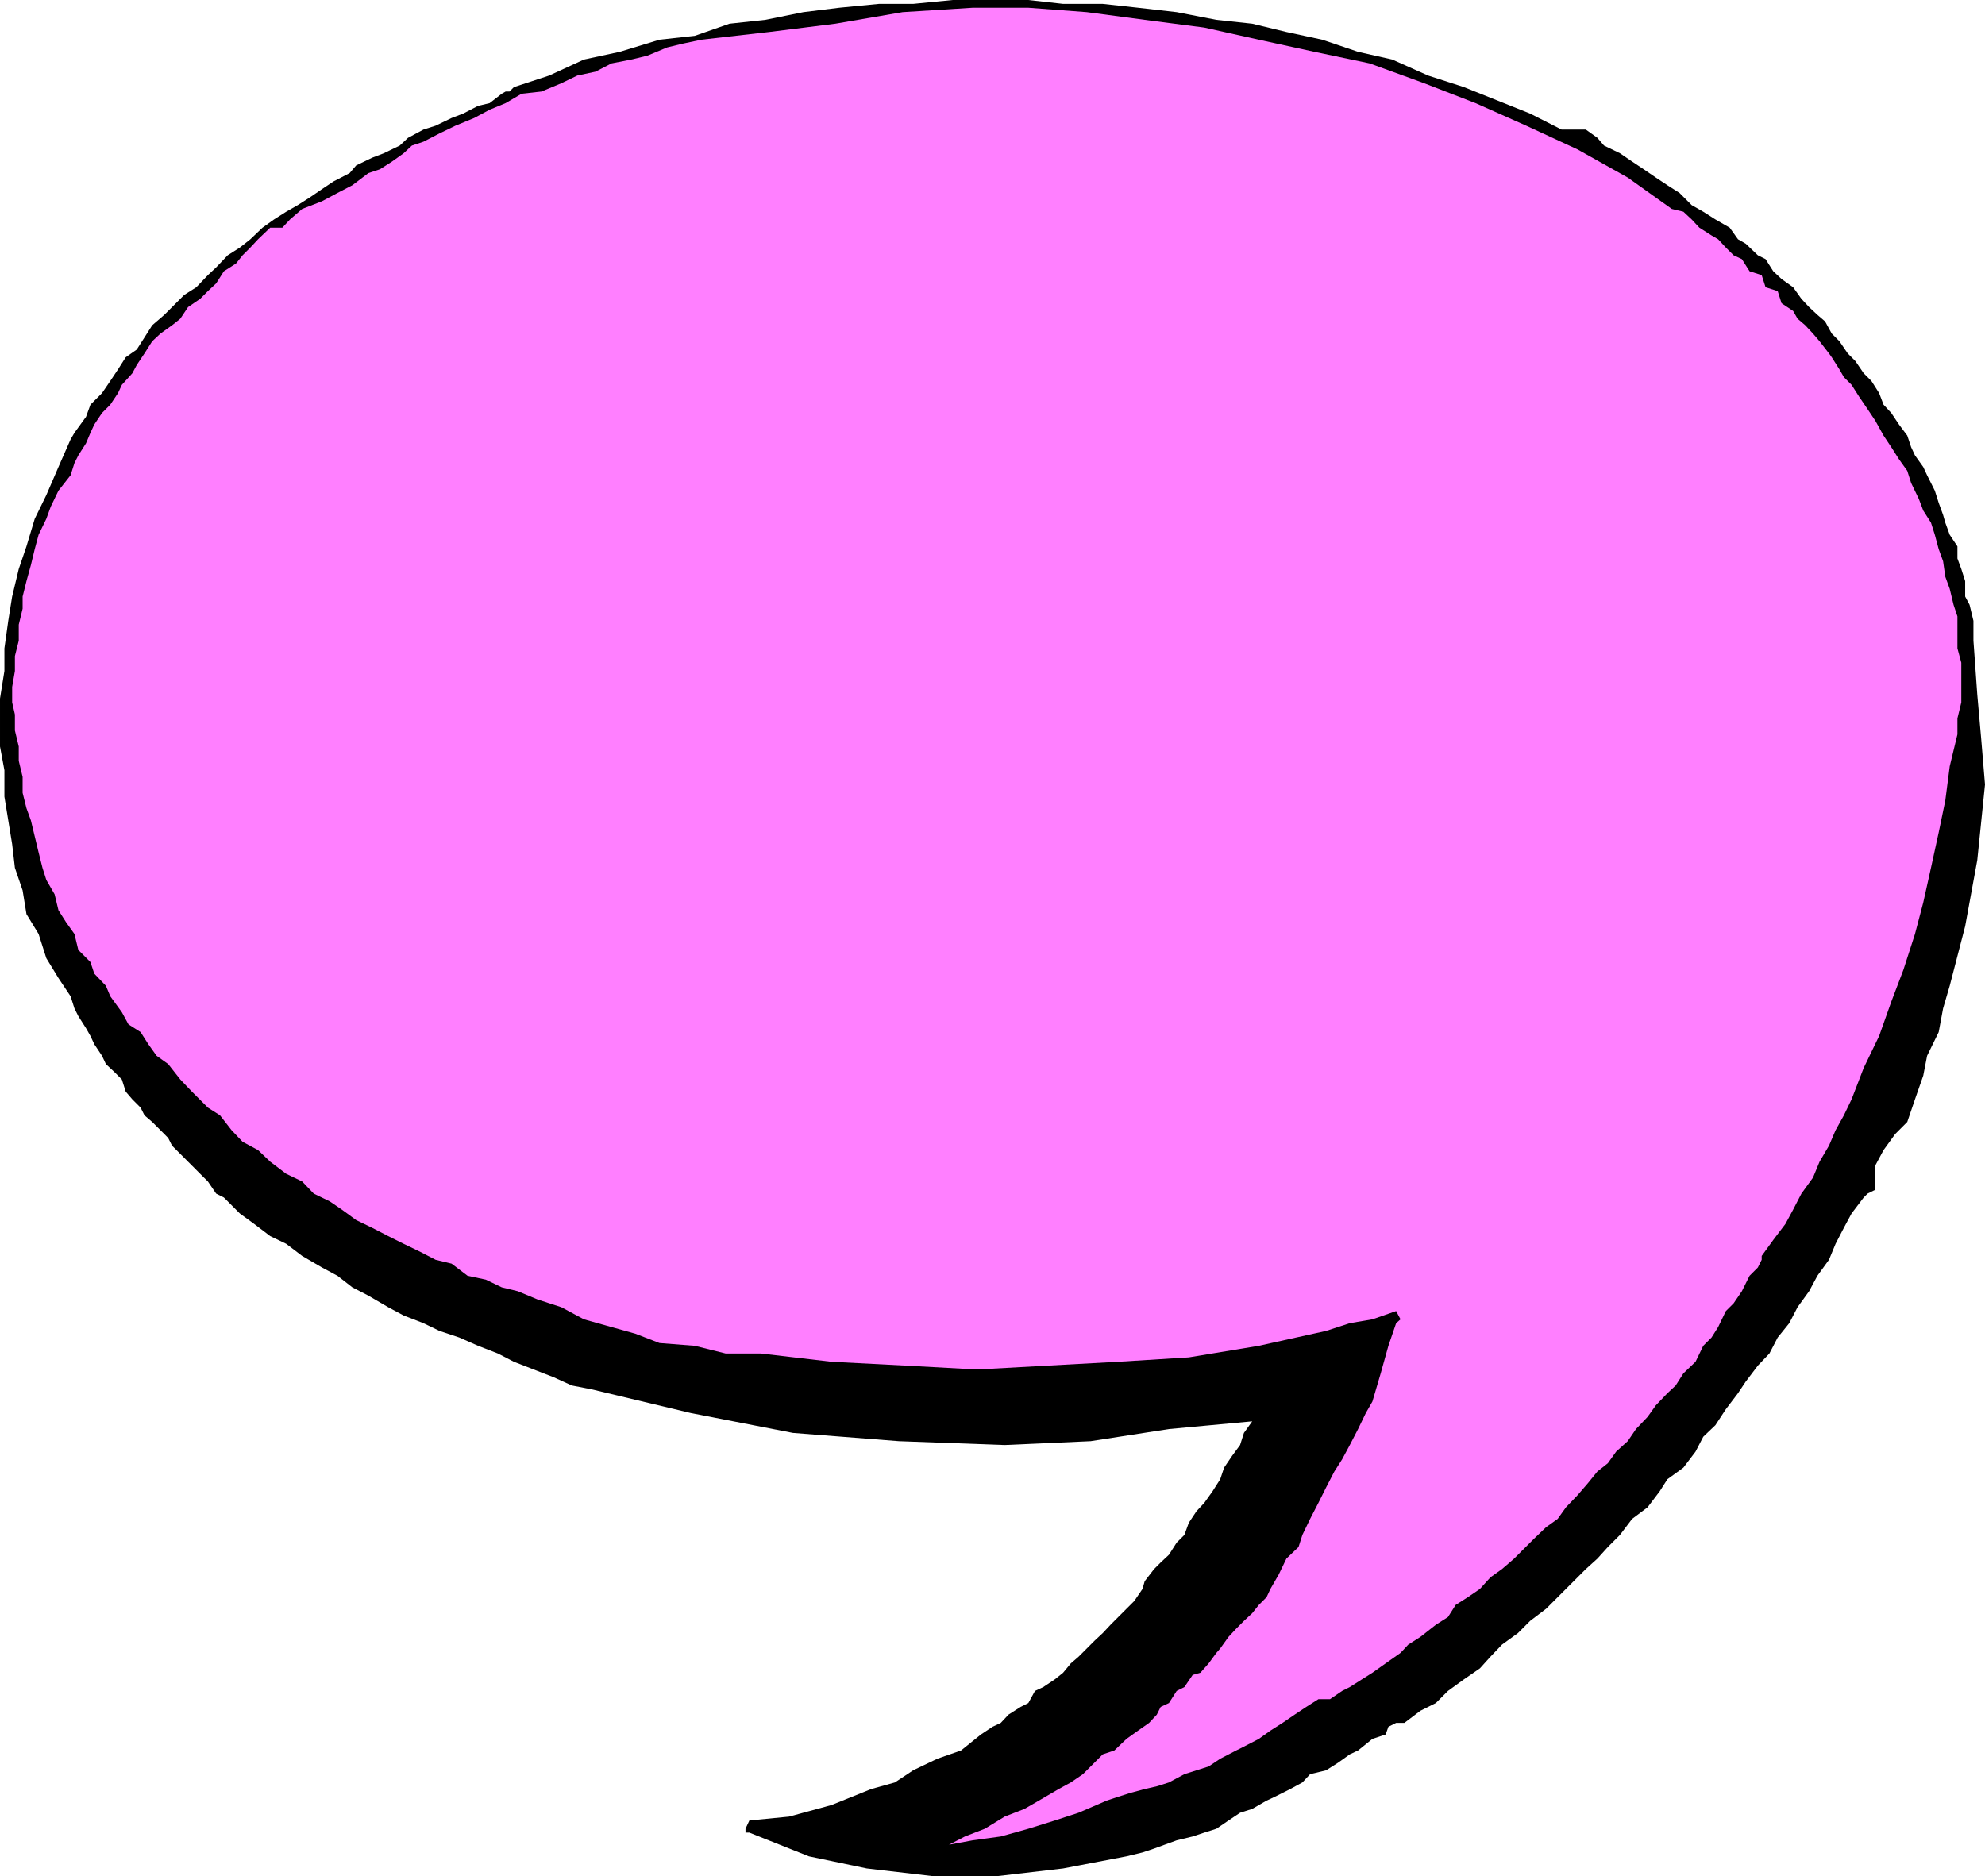 <svg xmlns="http://www.w3.org/2000/svg" width="360" height="340.301"><path d="m313.703 41.3 1.5 2.102 1.399.801 2.199 2.098 1.402.699 1.399 2.203 1.5 1.399 2.101 1.5 1.5 2.101 1.399 1.5 1.5 1.399L331 58.3l1.203 2.199 1.399 1.402 1.5 2.2L336.5 65.5l1.5 2.203 1.402 1.399 1.399 2.199.8 2.101 1.399 1.5L344.402 77l1.5 2 .7 2.102.699 1.5 1.5 2.101.699 1.5L350.902 89l.7 2.203.8 2.2.399 1.398.8 2.199L355 99.102v2.199l.703 1.902.7 2.2v2.8l.8 1.5.7 2.899v3.601l.699 9.797.699 7.902.699 8.399L358.602 156l-2.2 12-2.8 10.8-1.2 4.102-.8 4.301-2.102 4.297-.7 3.602-1.5 4.3-1.398 4.098-2.199 2.203-2.101 2.899-1.5 2.8v4.399l-1.399.699-.703.703-2.2 2.899-1.398 2.601-1.5 2.899-1.199 2.898-2.101 2.902-1.5 2.801-2.102 2.899-1.5 2.898-2.098 2.602-1.5 2.898-2.101 2.203-2.2 2.899-1.398 2.101-2.203 2.899-1.898 2.898-2.2 2.102-1.402 2.699-2.2 2.902-2.898 2.098L301 270.5l-2.2 2.902-2.8 2.098-2.2 2.902-2.198 2.2-1.899 2.101-2.101 1.899-7.2 7.199L277.5 294l-2.2 2.203-2.898 2.098-2.101 2.199-1.899 2.102-2.902 2-2.898 2.101-2.2 2.2-2.8 1.398-2.899 2.199h-1.5l-1.402.703-.5 1.399-2.399.8-2.601 2.098-1.5.703-2.098 1.5-2.203 1.399-2.898.699-1.399 1.5L234 324.5l-2.797 1.402-1.5.7-2.601 1.5-2.2.699-2.101 1.402-2.2 1.5-2.199.7-2.101.699-2.899.699-2.199.8-1.902.7-2.098.699-2.902.703-11.5 2.2-12 1.398h-11.598l-12-1.399-10.5-2.199-10.8-4.3h-.7v-.7l.7-1.5 7.199-.703 7.699-2.098L158 324.5l4.3-1.2 3.302-2.198L170 319l4.3-1.5 3.602-2.898 2.098-1.399 1.5-.703 1.402-1.5 2.2-1.398 1.398-.7 1.203-2.199 1.5-.703 2.098-1.398 1.5-1.2 1.402-1.699 1.399-1.203 2.898-2.898 1.5-1.399 1.402-1.5 1.399-1.402 1.5-1.5 1.402-1.399 1.5-2.199.399-1.402 1.699-2.2 1.199-1.199L212 282l1.402-2.2 1.399-1.398.8-2.199 1.399-2.101 1.402-1.5 1.5-2.102 1.399-2.2.699-2.097 1.5-2.203 1.402-1.898.7-2.2 1.5-2.101L212 259.203l-14.2 2.2-15.597.699-19.203-.7-19.2-1.5-18.5-3.601-18-4.301-3.597-.7-3.3-1.5-3.602-1.398L93.203 247l-2.902-1.5-3.598-1.398-3.402-1.5-3.598-1.2L76.801 240l-3.598-1.398-2.8-1.5L66.8 235l-2.899-1.5-2.699-2.098-2.8-1.5-3.602-2.101-2.899-2.2L49 224.204 46.102 222l-2.602-1.898-2.898-2.899-1.399-.703-1.5-2.2-.703-.698-2.898-2.899-1.399-1.402-1.5-1.5-.703-1.399L29.102 205l-1.5-1.5-1.399-1.2-.703-1.398-1.5-1.5L22.8 198l-.698-2.2-1.399-1.398-1.5-1.402-.703-1.5-1.398-2.098-.7-1.5-.8-1.402-1.399-2.2-.703-1.398-.7-2.199-2.198-3.3-2.2-3.602L7 169.402l-2.2-3.601-.698-4.301-1.399-4.098-.5-4.3L1.5 148.8l-.7-4.3v-4.797l-.8-4.3v-8.7l.8-5v-4.101l.7-5 .703-4.399 1.2-5L4.8 99.102l1.5-5L8.402 89.8l2.2-5.098 2.199-5L13.5 78.5l2.102-2.898.8-2.2 2.098-2.101 1.5-2.2L21.402 67l1.399-2.2 2-1.398 1.402-2.199L27.602 59l2.199-1.898 1.402-1.399 2.2-2.203 2.199-1.398 2.101-2.2 1.5-1.402 2.098-2.2 2.199-1.398 1.902-1.5 2.2-2.101 2.101-1.5 2.2-1.399L54 37.203l2.203-1.402 2.2-1.5 2.097-1.399 2.902-1.5 1.2-1.402 2.898-1.398 2.102-.801 2.898-1.399L74 25l2.8-1.5 2.2-.7 2.902-1.398 2.098-.8 2.703-1.399 2.098-.5L91 17l.703-.398h.7l.8-.801 6.399-2.098 6.3-2.902 6.5-1.399 7.2-2.199L126 6.5l6.3-2.2 6.5-.698 6.903-1.399 6.5-.8 7.2-.7h6.199L172.8 0h13.7l6.3.703h7.2l6.402.7 7 .8 7.2 1.399 6.5.699 6.199 1.5 6.5 1.402 6.5 2.2L252.5 10.8l6.5 2.902 6.5 2.098L271 18l6.5 2.602 5.703 2.898h4.399l2.101 1.5 1.2 1.402 2.898 1.399L296 29.3l2.102 1.402 2.199 1.5 2.101 1.399 2.2 1.398 2.199 2.203 2.101 1.2 2.2 1.398 2.601 1.5"/><path fill="#ff7fff" d="m303.203 37.902 2.098.5 1.5 1.399 1.402 1.5 2.2 1.402 1.199.7 1.398 1.5 1.402 1.398 1.5.699 1.399 2.203 2.199.7.703 2.199 2.2.699.699 2.199 2.101 1.402.797 1.399L327.402 59l1.399 1.5L330 61.902l1.703 2.2.5.699L333.602 67l.8 1.402 1.399 1.399L337.203 72l1.5 2.203 1.399 2.098 1.5 2.699L343 81.102l1.402 2.199 1.5 2.101.7 2.2L348 90.5l.8 2.102 1.403 2.199.7 2.199.699 2.602.8 2.199.399 2.8.8 2.2.7 2.902.699 2.098v5.8l.703 2.602v7.2L355 130.3v2.902L353.602 139l-.801 6.203-1.2 5.797-1.398 6.402-1.402 6.301-1.5 5.7-2.098 6.5-2.203 5.8-2.2 6.2-2.8 5.8-2.2 5.7-1.398 2.898-1.5 2.699-1.199 2.8-1.703 2.903-1.2 2.899-2.097 2.898-1.5 2.902-1.402 2.598-2.2 2.902-2.101 2.899v.699l-.7 1.402-1.5 1.5-1.398 2.801-1.5 2.2L313 237.8l-1.398 2.902-1.2 1.899-1.5 1.5L307.5 247l-2.2 2.102-1.398 2.199-1.5 1.402-2.101 2.2-1.5 2.097-2.098 2.203-1.5 2.2-2.101 1.898-1.5 2.101-1.899 1.5L288 269l-1.898 2.203-2.102 2.2-1.5 2.097-2.098 1.5-2.199 2.102L276 281.3l-1.398 1.402-2.2 1.899-2.101 1.5-1.899 2.101-2.199 1.5-2.203 1.399-1.398 2.199-2.2 1.402-2.8 2.2-2.2 1.398-1.402 1.5-2.7 1.902-2.398 1.7-1.902 1.199-2.2 1.398-1.398.703-2.199 1.5h-2.101l-2.2 1.399-2.101 1.398-2.2 1.5-2.199 1.402-2.101 1.5-2.7 1.399-1.398.699-2.902 1.5-2.098 1.402-2.203.7-2.2.699-2.8 1.5-2.2.699-2.198.5-2.602.703-2.2.7-2.097.699-5.101 2.199-4.301 1.402-4.801 1.5-5 1.399-5.098.699-4.3.8 2.898-1.5 3.602-1.398 3.601-2.203 3.598-1.398 2.601-1.5L192 324.5l2.203-1.2 2.2-1.5 3.597-3.597 2.102-.703 2.199-2.098 2.101-1.5 2-1.402 1.399-1.5.699-1.398 1.5-.7 1.402-2.199 1.399-.703 1.5-2.2 1.402-.398 1.5-1.699 1.399-1.902.699-.801 1.5-2.098 1.402-1.5 1.399-1.402 1.5-1.398 1.199-1.5 1.402-1.399.7-1.5 1.5-2.601 1.398-2.899 2.199-2.101.703-2.2 1.399-2.902 1.5-2.898 1.398-2.801 1.5-2.899 1.402-2.199 1.399-2.601 1.5-2.899 1.402-2.902 1.2-2.098 1.5-5.101 1.398-5 1.402-4.102.797-.7-.797-1.5-4.3 1.5-4.102.7-4.301 1.402-12.2 2.7-12.698 2.101L202.8 247l-12.899.703-12.699.7-12.8-.7L150.8 247l-12.8-1.5h-6.398L126 244.102l-6.398-.5-4.399-1.7-4.3-1.199-5-1.402-4.102-2.2-4.301-1.398-3.598-1.5L91 233.5l-2.898-1.398-3.301-.7-2.899-2.199L79 228.5l-2.898-1.5-2.899-1.398-2.8-1.399-2.903-1.5-2.898-1.402L62 219.402l-2.2-1.5-2.898-1.402-2.101-2.2-2.899-1.398L49 210.703l-2.2-2.101-2.8-1.5L42 205l-2.098-2.7-2.199-1.398L34.801 198l-2.098-2.2L30.5 193l-2.098-1.5-1.5-2.098-1.402-2.199-2.2-1.402-1.198-2.2L20 180.704l-.797-1.902-2.101-2.2-.7-2.101-2.199-2.2-.703-2.898-1.5-2.101-1.398-2.2-.7-2.898-1.5-2.601-.699-2.2-.703-2.8-.7-2.899-.698-2.902-.801-2.2-.7-2.8v-2.899L3.403 138v-2.598l-.699-2.902v-2.898l-.5-2.2v-2.8l.5-2.899V119l.7-2.797v-2.902l.699-2.899v-2.199l.699-2.8.8-2.903.7-2.898L7 97l1.402-2.898.801-2.2L10.602 89l2.199-2.797L13.5 84l.703-1.398 1.399-2.2.8-1.902.7-1.5 1.398-2.098 1.5-1.5 1.402-2.101.7-1.5L24 67.703l.8-1.5 1.403-2.101 1.399-2.2 1.5-1.402 2.101-1.5 1.5-1.2 1.399-2.097 2.199-1.5 1.402-1.402 1.5-1.399 1.399-2.199 2.199-1.402L44 46.3l1.402-1.399 1.399-1.5 2.199-2.1h2.203l1.399-1.5 2.199-1.899 3.601-1.402 2.801-1.5 2.7-1.398 2.898-2.2 2.101-.699 2.2-1.402 2.101-1.5 1.5-1.399 2.098-.699 2.902-1.5 2.899-1.402L86 21.402l2.8-1.5 2.903-1.199L94.602 17l3.601-.398 3.598-1.5 2.902-1.399L108 13l2.902-1.5 3.598-.7 2.902-.698 3.598-1.5 2.902-.7 3.301-.699L139.5 5.801l12-1.5 12.203-2.098 12.7-.8H186.5l10.602.8 10.5 1.399L218.402 5l9.899 2.203 10.101 2.2 10 2.097 9.899 3.602 9.3 3.601 9.2 4.098 9.3 4.3 9.102 5.102 8 5.7"/></svg>

